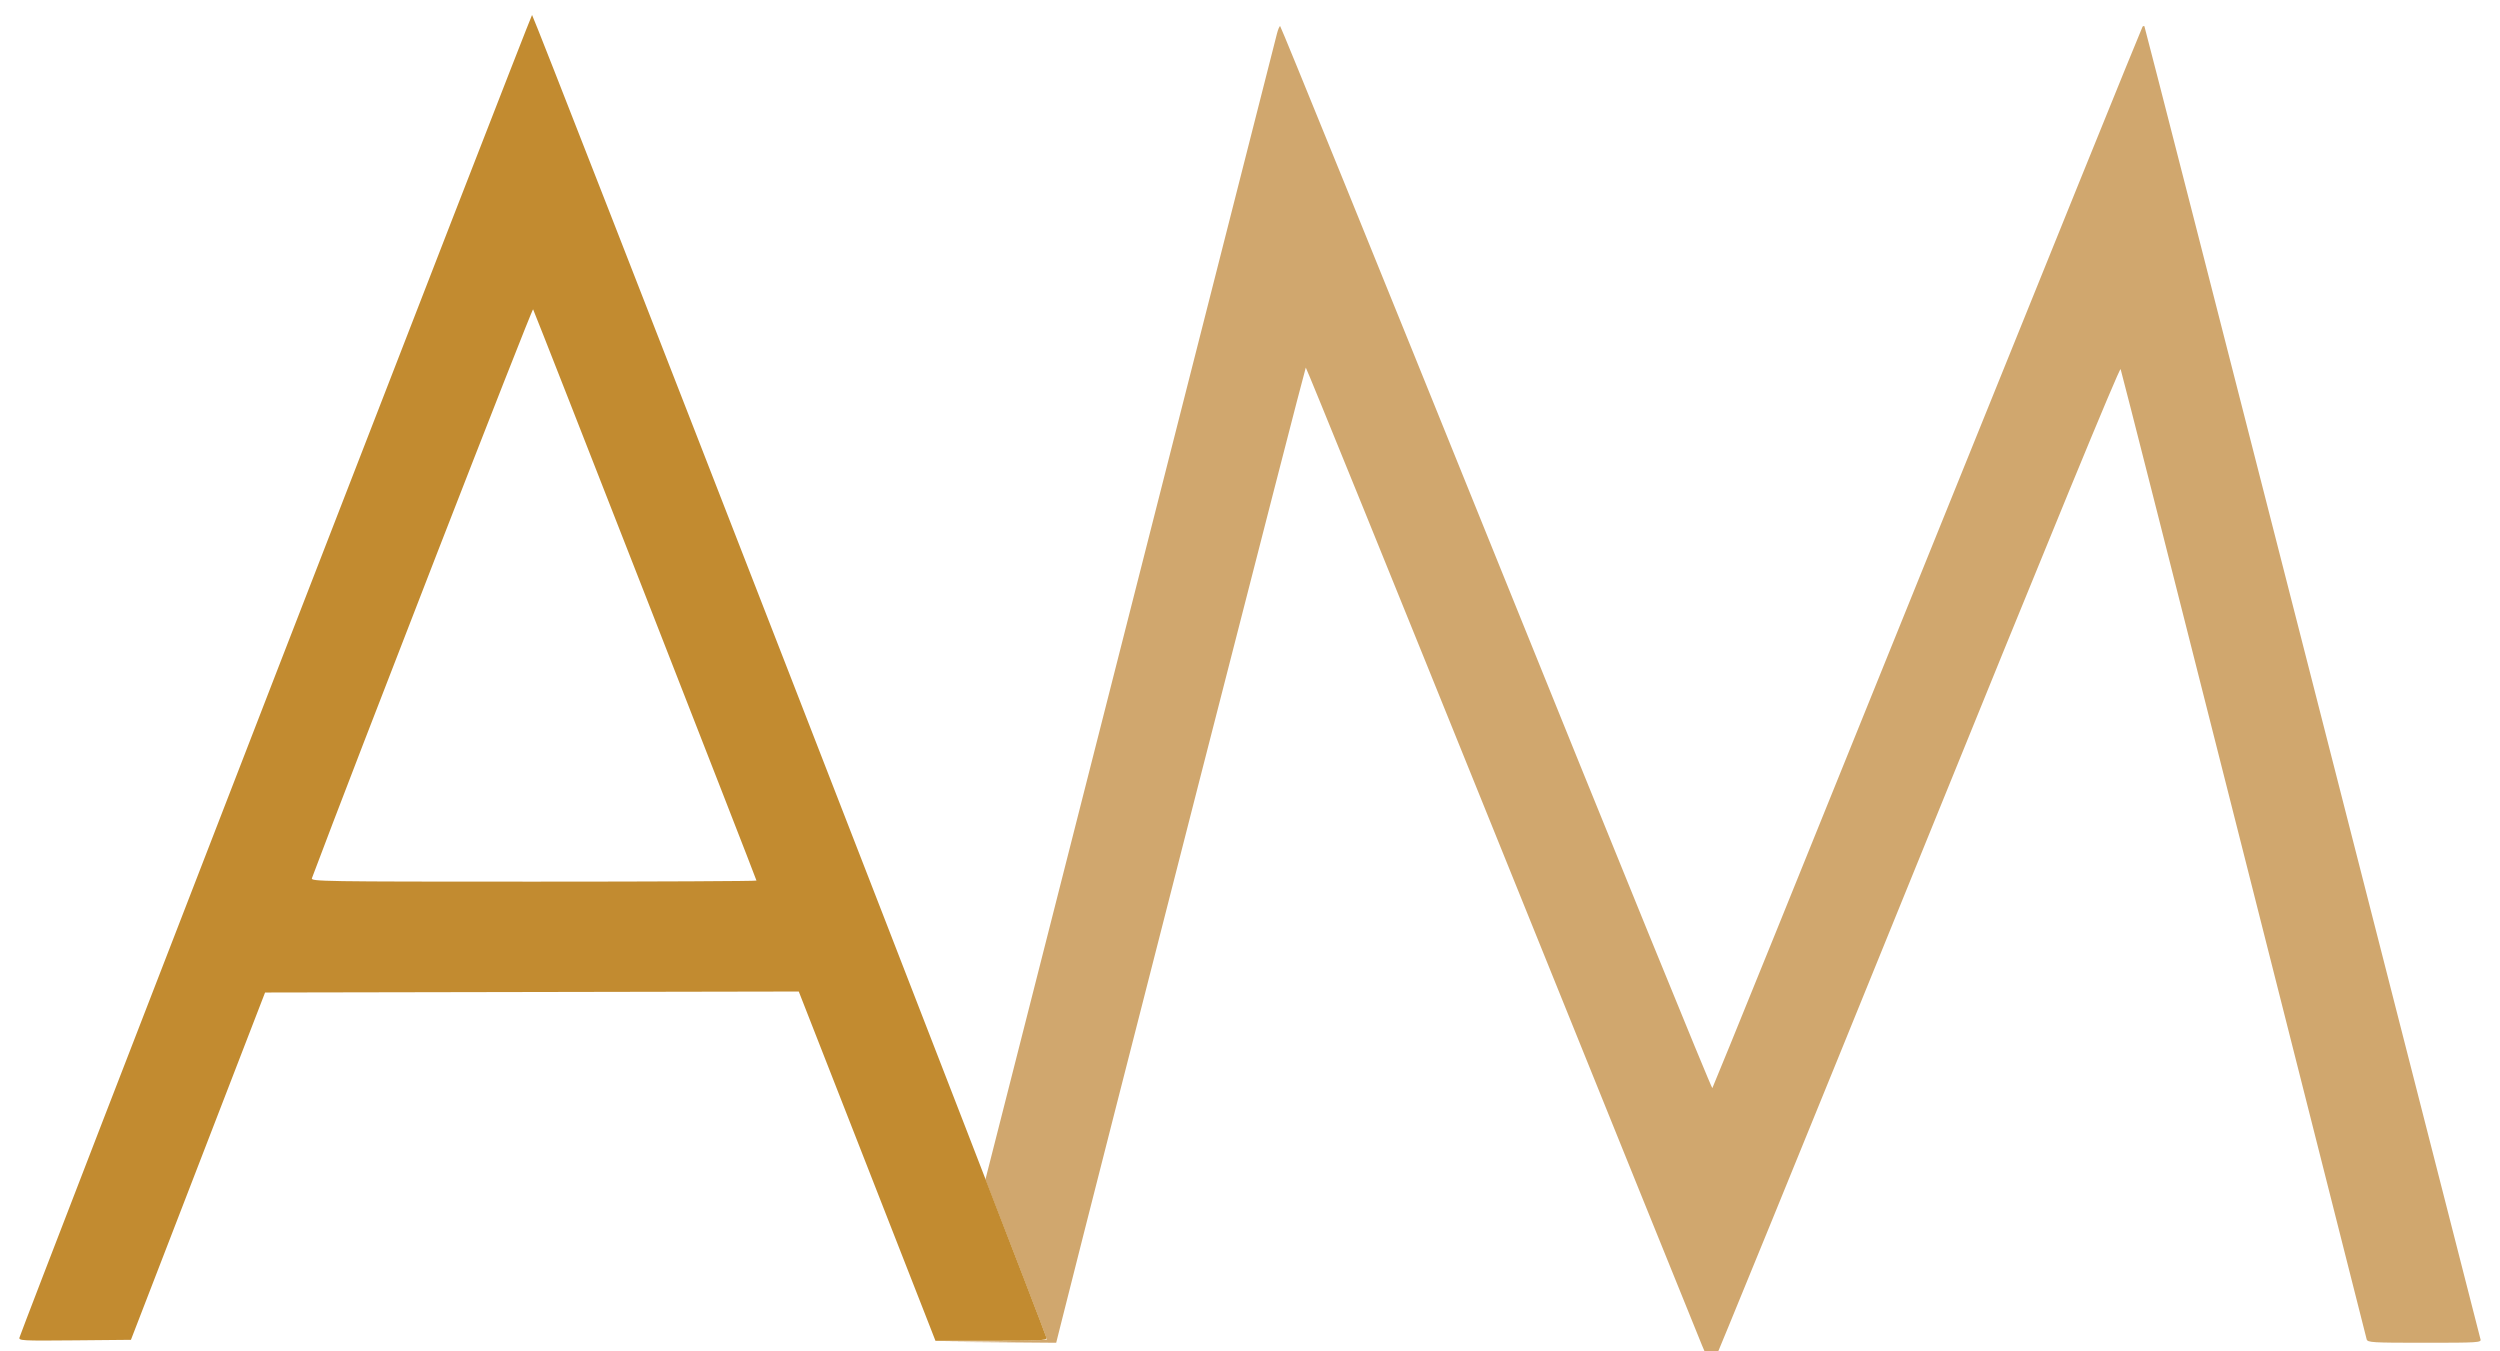 <?xml version="1.0" encoding="UTF-8" standalone="no"?> <svg xmlns="http://www.w3.org/2000/svg" xmlns:xlink="http://www.w3.org/1999/xlink" xmlns:serif="http://www.serif.com/" width="100%" height="100%" viewBox="0 0 370 200" version="1.1" xml:space="preserve" style="fill-rule:evenodd;clip-rule:evenodd;stroke-linejoin:round;stroke-miterlimit:2;"> <g id="Layer-1" serif:id="Layer 1"> <g id="g282"> <path id="path286" d="M251.891,199.092c-0.71,-1.717 -14.158,-34.973 -29.883,-73.902c-15.725,-38.93 -28.663,-70.784 -28.75,-70.787c-0.117,-0.004 -30.129,117.195 -36.084,140.914l-0.857,3.412l-16.626,-0.135l7.623,-0.082c4.193,-0.045 7.624,-0.172 7.624,-0.282c-0,-0.11 -2.048,-5.476 -4.55,-11.925l-4.549,-11.725l21.439,-84.268c11.792,-46.347 21.565,-84.758 21.719,-85.357c0.154,-0.599 0.363,-1.089 0.465,-1.089c0.103,-0 14.492,35.412 31.976,78.693c17.484,43.281 31.879,78.598 31.989,78.482c0.11,-0.115 14.442,-35.47 31.849,-78.565c17.406,-43.096 31.727,-78.435 31.824,-78.531c0.096,-0.097 0.22,-0.121 0.273,-0.055c0.054,0.066 11.234,43.704 24.845,96.972c13.612,53.268 24.815,97.08 24.897,97.359c0.14,0.476 -0.388,0.508 -8.272,0.508c-7.769,0 -8.434,-0.039 -8.576,-0.508c-0.085,-0.279 -8.266,-32.591 -18.181,-71.803c-9.914,-39.212 -18.12,-71.516 -18.234,-71.786c-0.138,-0.327 -10.255,24.261 -30.261,73.546c-16.53,40.72 -30.134,74.036 -30.232,74.036c-0.097,0 -0.758,-1.405 -1.468,-3.122l-0,0Z" style="fill:rgb(208,167,110);fill-rule:nonzero;"></path> <path id="path284" d="M2.89,197.935c0.909,-2.773 75.666,-195.663 75.854,-195.721c0.203,-0.062 75.819,194.396 76.142,195.813c0.08,0.348 -1.186,0.412 -8.172,0.412l-8.266,-0l-0.99,-2.541c-0.545,-1.398 -5.097,-13.029 -10.115,-25.847l-9.125,-23.307l-78.988,0.147l-9.926,25.702l-9.927,25.701l-8.328,0.077c-7.847,0.072 -8.317,0.047 -8.159,-0.436l-0,0Zm109.067,-67.61c0,-0.204 -32.795,-84.074 -33.059,-84.546c-0.138,-0.247 -26.729,68.146 -32.735,84.196c-0.181,0.482 1.502,0.508 32.802,0.508c18.146,0 32.992,-0.071 32.992,-0.158l0,-0Z" style="fill:rgb(194,139,48);fill-rule:nonzero;"></path> </g> </g> </svg> 